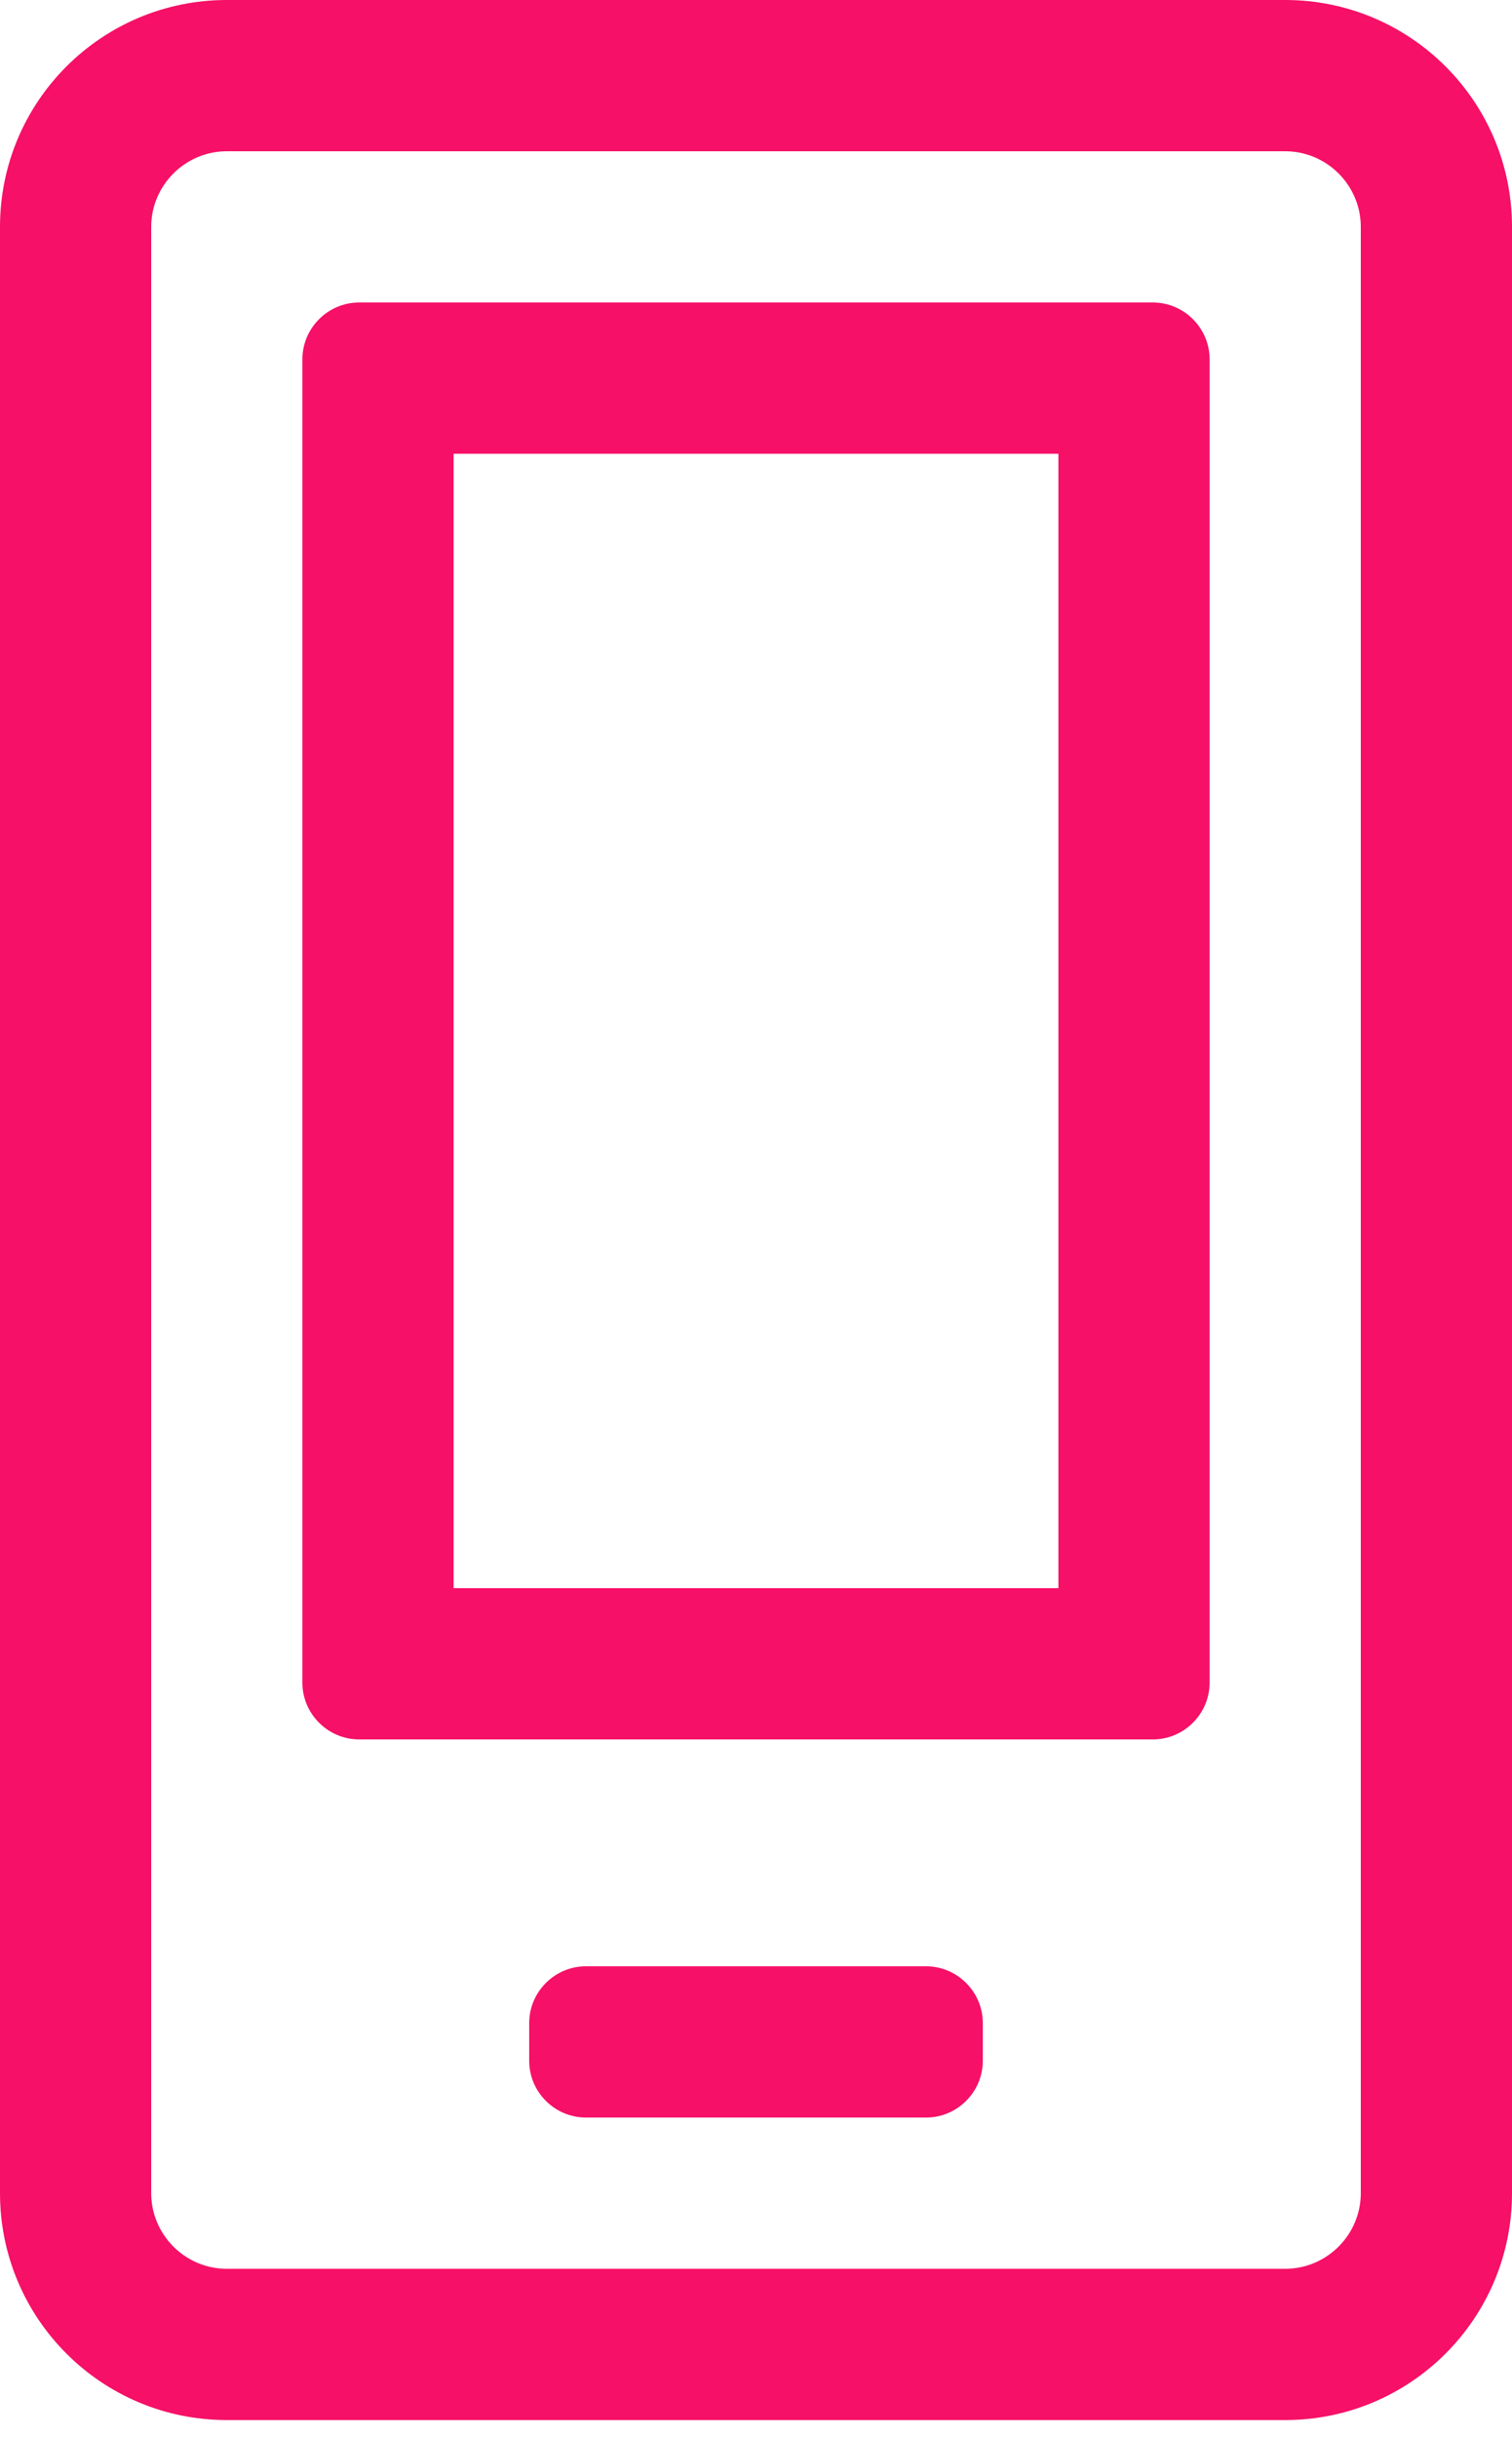 <svg width="18" height="29" viewBox="0 0 18 29" fill="none" xmlns="http://www.w3.org/2000/svg">
<path d="M12.6 5.4V18.9H5.4V5.4H12.6ZM15.3 0H2.7C1.209 0 0 1.209 0 2.7V26.1C0 27.591 1.209 28.8 2.7 28.8H15.3C16.791 28.8 18 27.591 18 26.1V2.7C18 1.209 16.791 0 15.3 0ZM2.7 27C2.205 27 1.8 26.595 1.8 26.1V2.7C1.8 2.205 2.205 1.8 2.7 1.8H15.3C15.795 1.8 16.2 2.205 16.2 2.7V26.1C16.2 26.595 15.795 27 15.3 27H2.7ZM13.725 3.6H4.275C3.904 3.6 3.6 3.904 3.6 4.275V20.025C3.6 20.396 3.904 20.7 4.275 20.7H13.725C14.096 20.7 14.4 20.396 14.4 20.025V4.275C14.4 3.904 14.096 3.6 13.725 3.6ZM11.025 23.4H6.975C6.604 23.4 6.3 23.704 6.3 24.075V24.525C6.3 24.896 6.604 25.2 6.975 25.2H11.025C11.396 25.2 11.7 24.896 11.7 24.525V24.075C11.7 23.704 11.396 23.4 11.025 23.4Z" fill="#F61067"/>
</svg>

